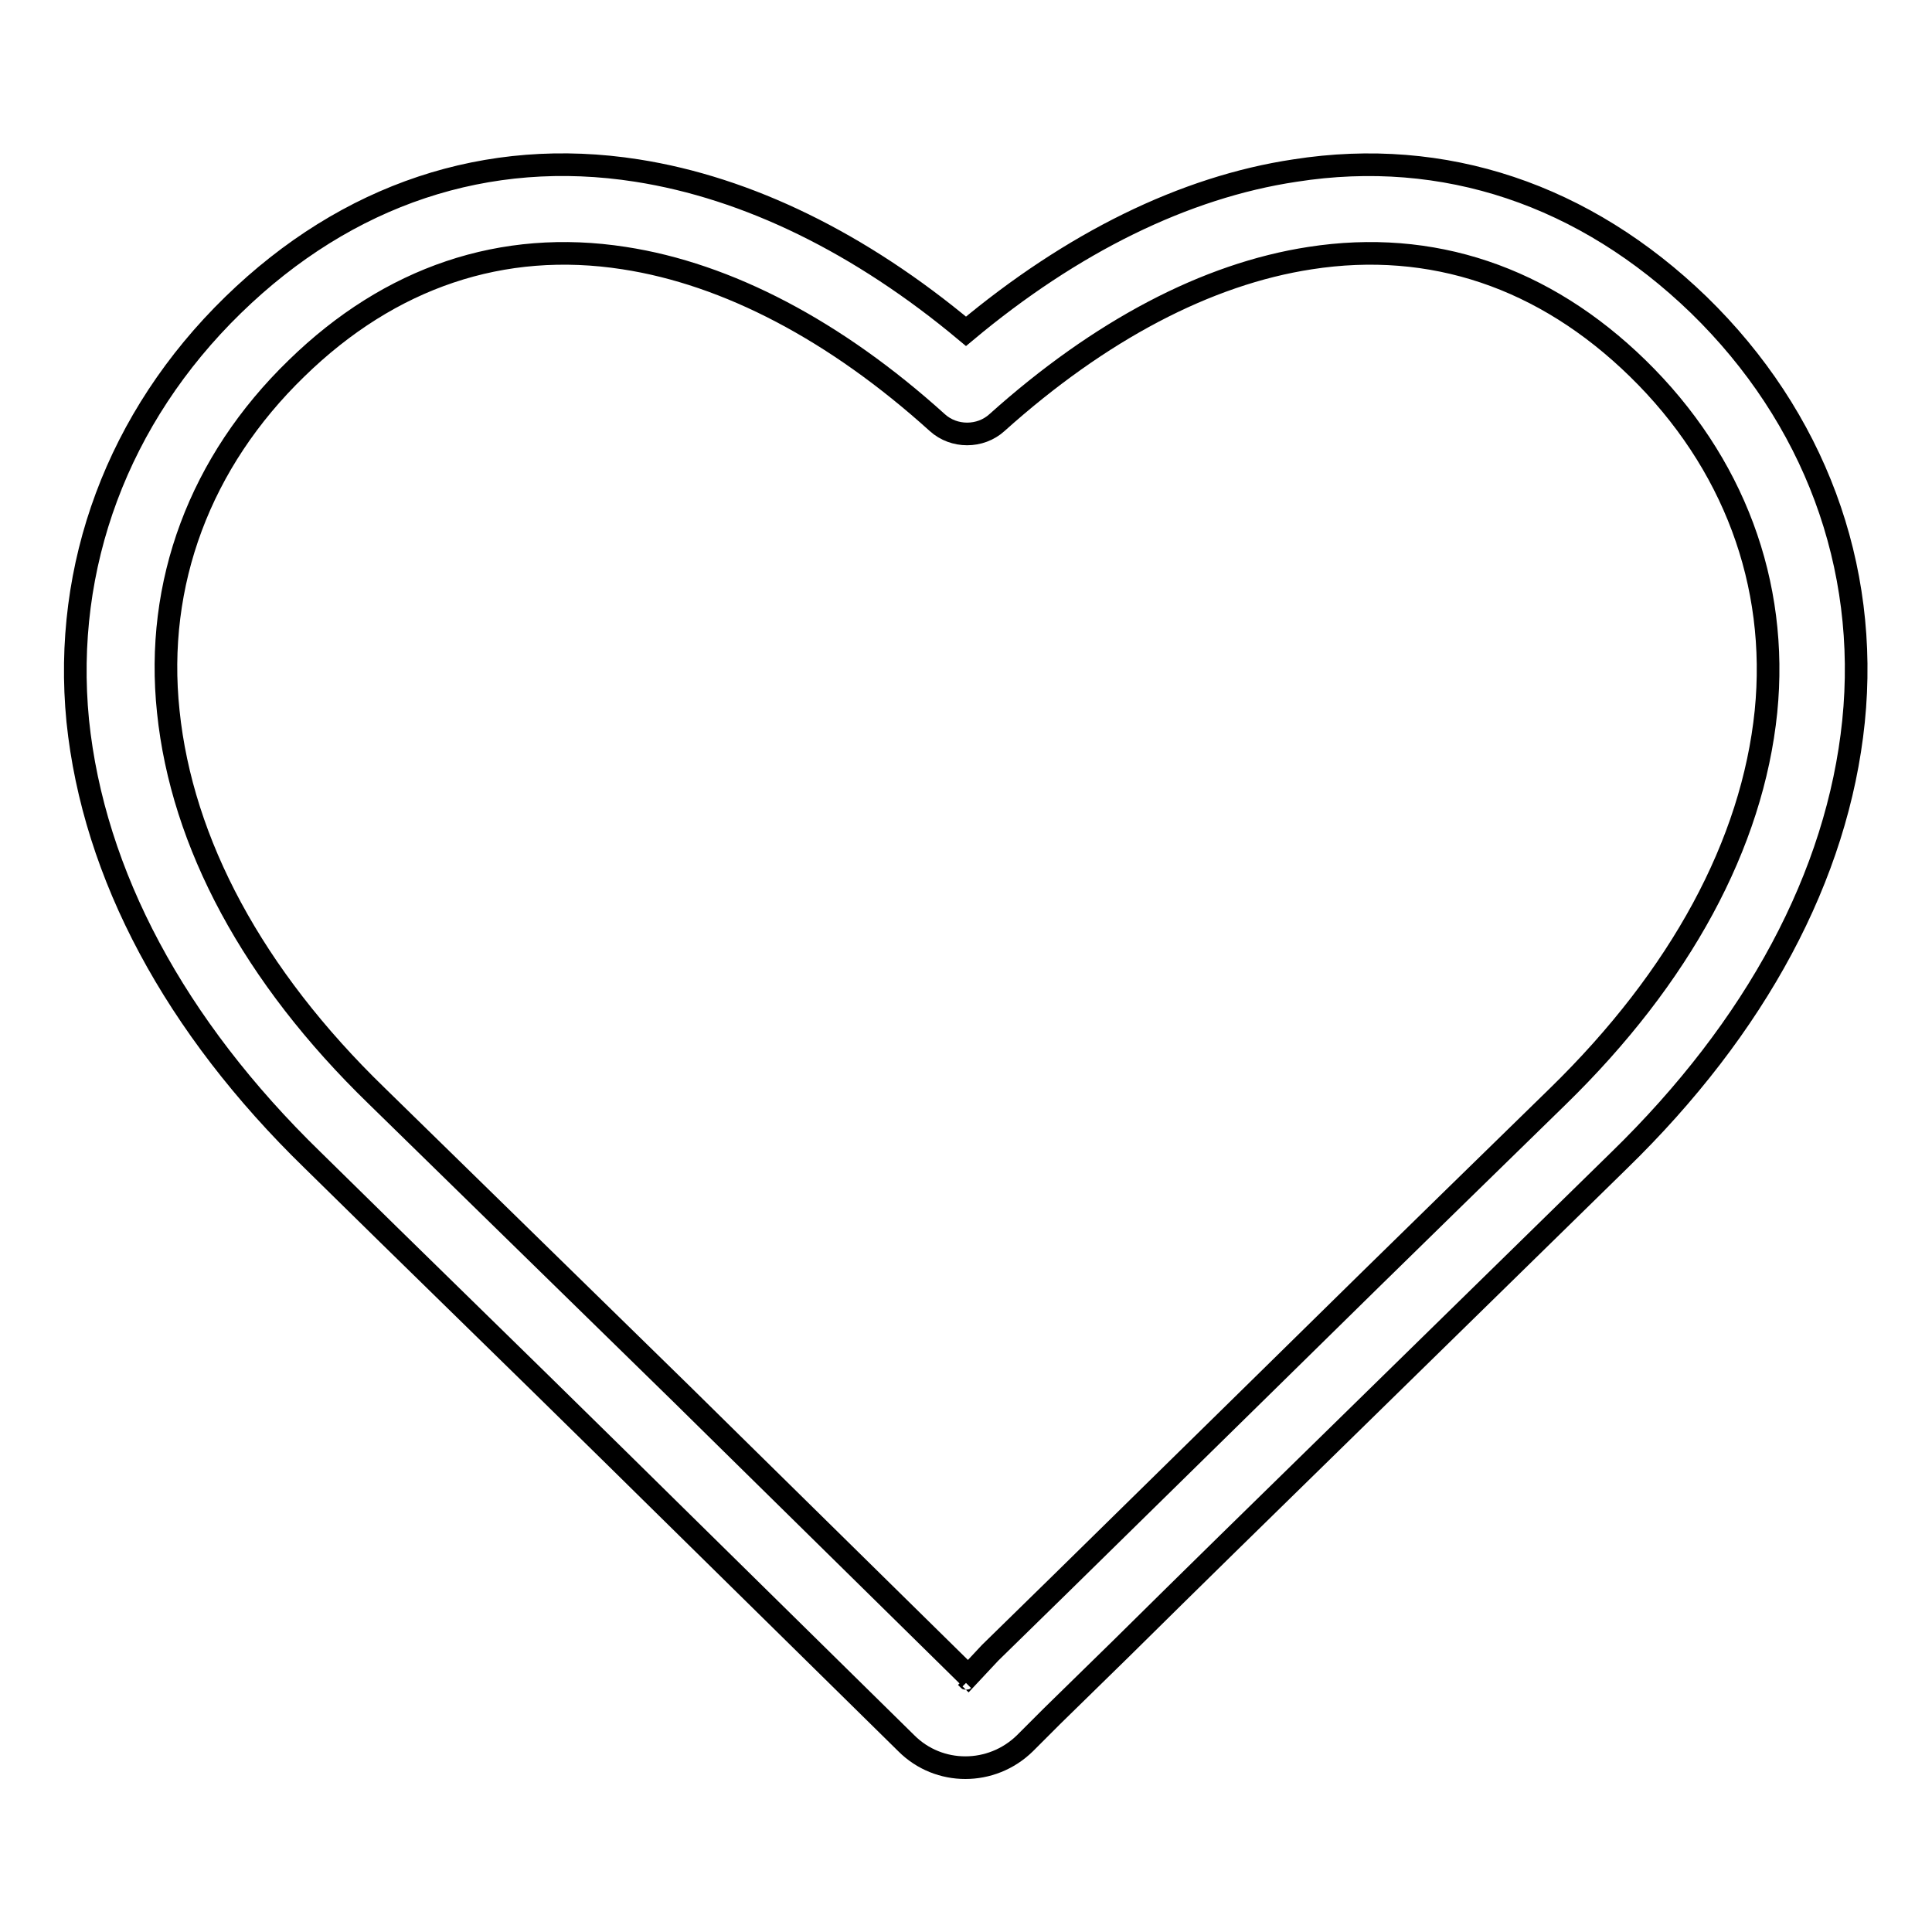 <?xml version="1.0" encoding="utf-8"?>
<!-- Svg Vector Icons : http://www.onlinewebfonts.com/icon -->
<!DOCTYPE svg PUBLIC "-//W3C//DTD SVG 1.1//EN" "http://www.w3.org/Graphics/SVG/1.1/DTD/svg11.dtd">
<svg version="1.1" xmlns="http://www.w3.org/2000/svg" xmlns:xlink="http://www.w3.org/1999/xlink" x="0px" y="0px" viewBox="0 0 256 256" enable-background="new 0 0 256 256" xml:space="preserve">
<g> <path stroke-width="3" fill-opacity="0" stroke="#000000"  d="M131.2,219l9.2-9l27.6-27.1c19.6-19.3,33.3-32.6,38.4-37.6c16.3-15.9,25.8-33.5,27.6-51 c1.7-17-4.3-33.1-17-45.5c-12.4-12.1-27.3-17.1-43.4-14.6c-13.7,2.1-27.9,9.6-41.5,21.8c-2.2,2-5.7,2-7.9,0 c-13.5-12.2-27.8-19.7-41.5-21.8c-16.1-2.5-31,2.5-43.4,14.6c-12.8,12.4-18.8,28.5-17,45.5c1.8,17.4,11.2,35,27.6,50.9 c13.5,13.2,26.9,26.3,40.4,39.5l6.7,6.6l31.3,30.8L131.2,219z M128,222.2l-0.4,0.4c0.1-0.1,0.3-0.2,0.4-0.2c0.1,0,0.3,0.1,0.4,0.2 L128,222.2L128,222.2z M171.6,22.6c19.8-3.1,38.4,3.2,53.5,17.8c15.3,14.9,22.6,34.6,20.5,55.2c-2.1,20.4-12.9,40.5-31.1,58.2 c-5.1,5-18.7,18.3-38.3,37.5c-8.8,8.6-18.2,17.8-27.6,27.1l-9.2,9l-3.6,3.6c-4.4,4.3-11.4,4.3-15.7,0l-31.7-31.2l-6.7-6.6 c-13.4-13.2-26.9-26.3-40.3-39.5c-18.2-17.7-29-37.8-31.1-58.2C8.3,75,15.6,55.3,30.9,40.4C46,25.7,64.6,19.5,84.4,22.6 c14.7,2.3,29.6,9.6,43.6,21.3C142,32.2,156.9,24.8,171.6,22.6L171.6,22.6z"/></g>
</svg>